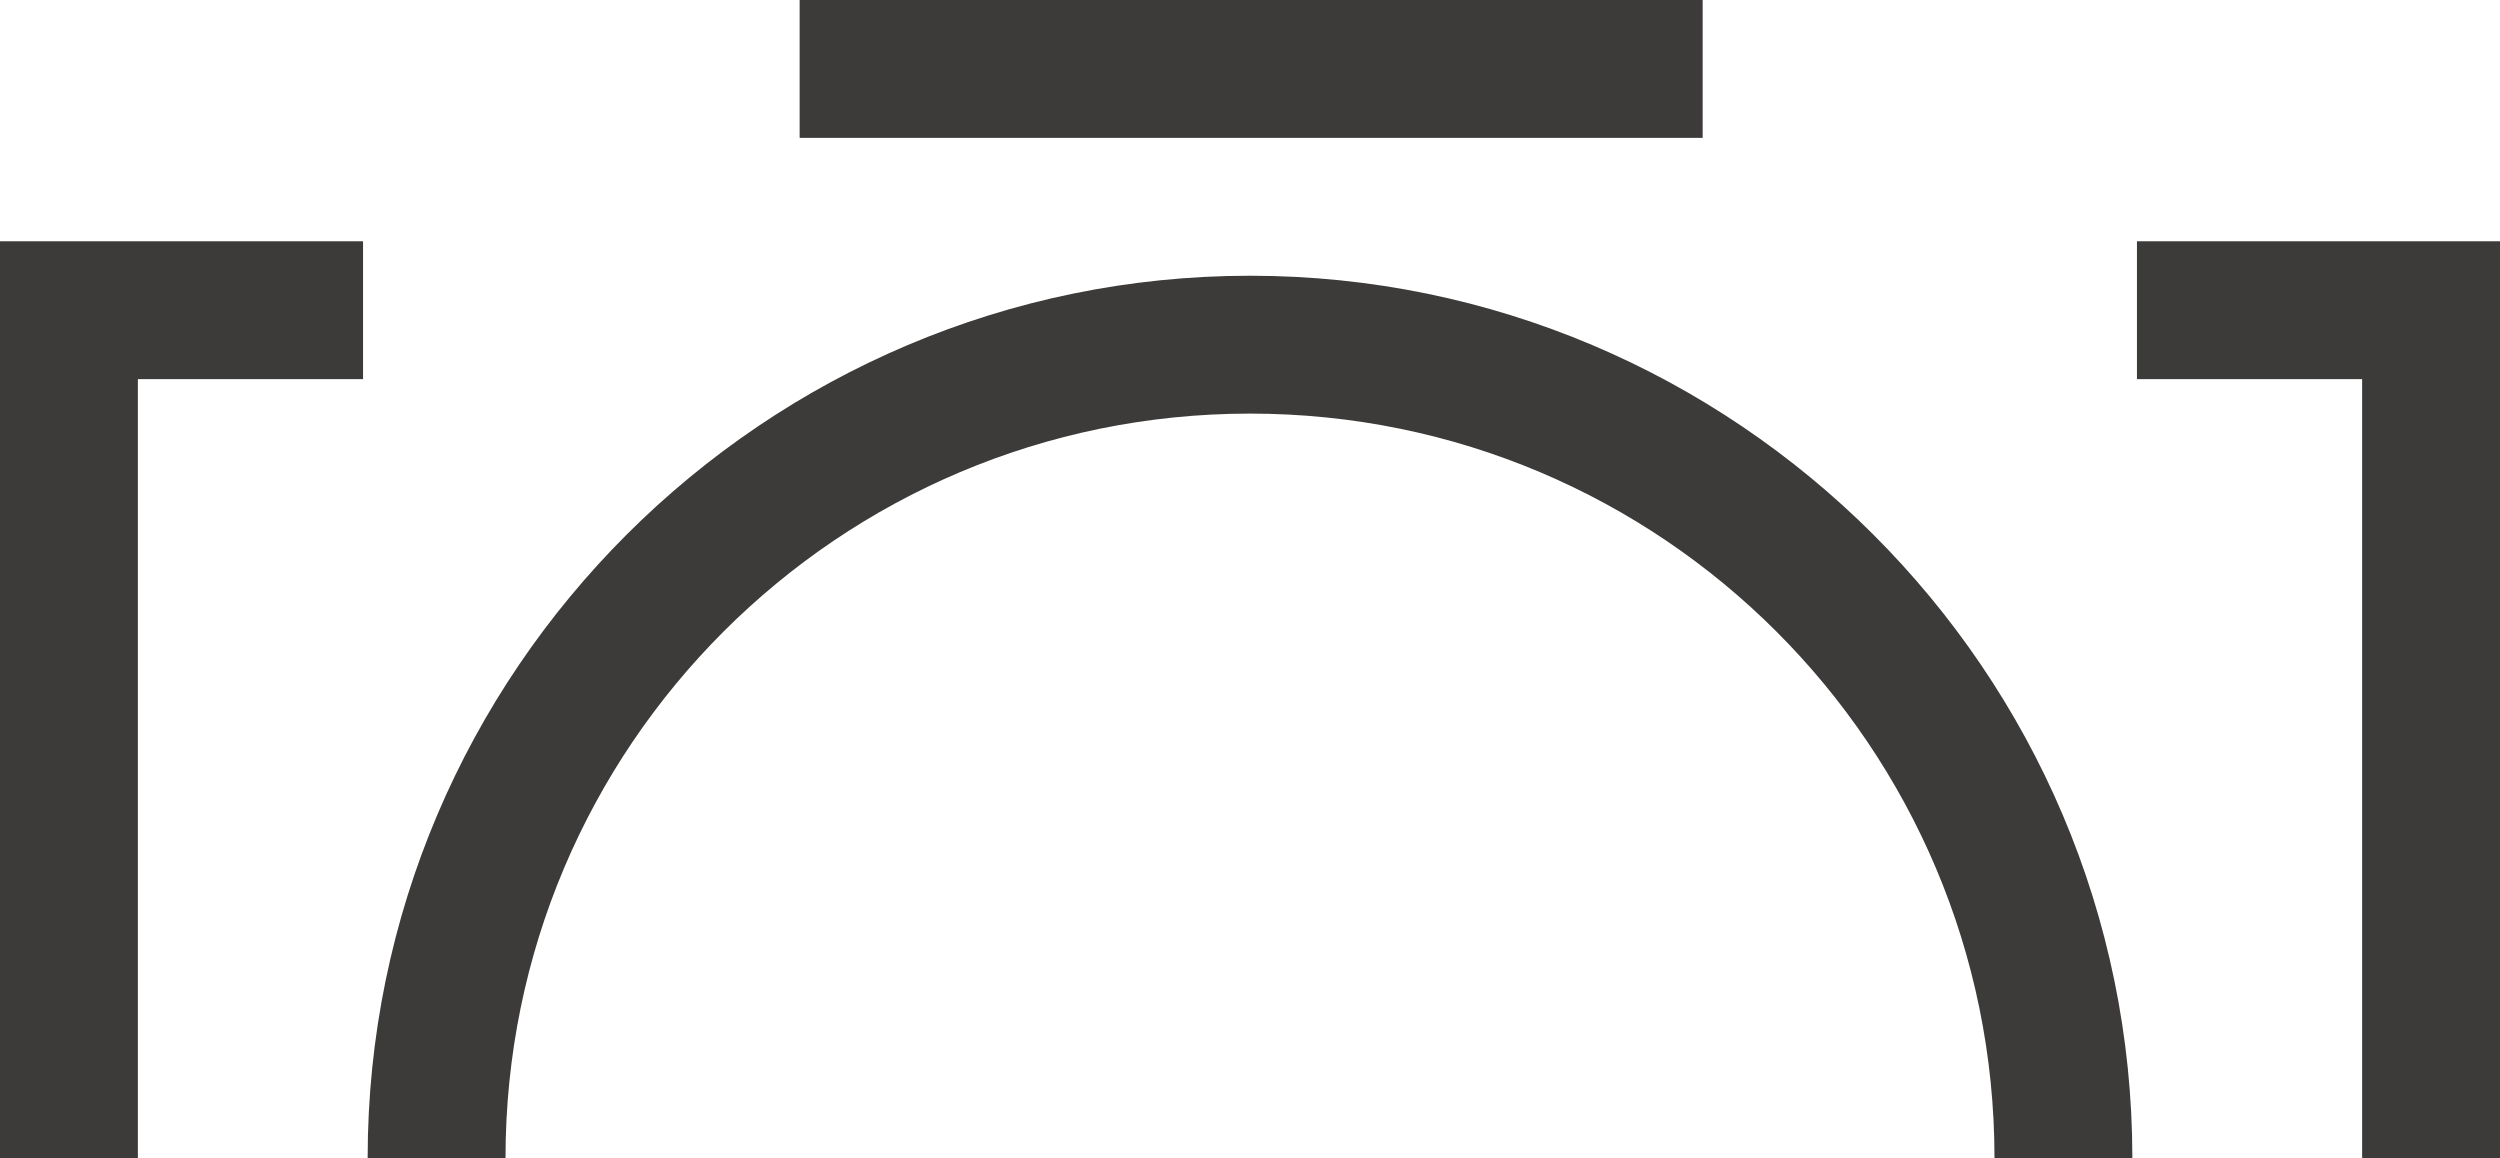 <?xml version="1.0" encoding="utf-8" standalone="no"?><svg xmlns="http://www.w3.org/2000/svg" xmlns:xlink="http://www.w3.org/1999/xlink" enable-background="new 0 0 108.8 50.4" fill="#000000" id="Layer_1" version="1.1" viewBox="0 0 108.8 50.4" x="0px" xml:space="preserve" y="0px">
<g id="XMLID_5_">
	<g id="change1_1"><polygon fill="#3d3b3a" id="XMLID_9_" points="102.8,50.4 108.8,50.4 108.8,10.5 93,10.5 93,16.5 102.8,16.5  "/></g>
	<g id="change1_2"><rect fill="#3d3b3a" height="6" id="XMLID_10_" width="39.3" x="34.8"/></g>
	<g id="change1_3"><polygon fill="#3d3b3a" id="XMLID_11_" points="6,50.4 6,16.5 15.8,16.5 15.8,10.5 0,10.5 0,50.4  "/></g>
	<g id="change1_4"><path d="M54.4,18c17.9,0,32.4,14.5,32.4,32.4h6C92.8,29.2,75.5,12,54.4,12S16,29.2,16,50.4h6   C22,32.5,36.5,18,54.4,18z" fill="#3d3b3a" id="XMLID_12_"/></g>
</g>
</svg>